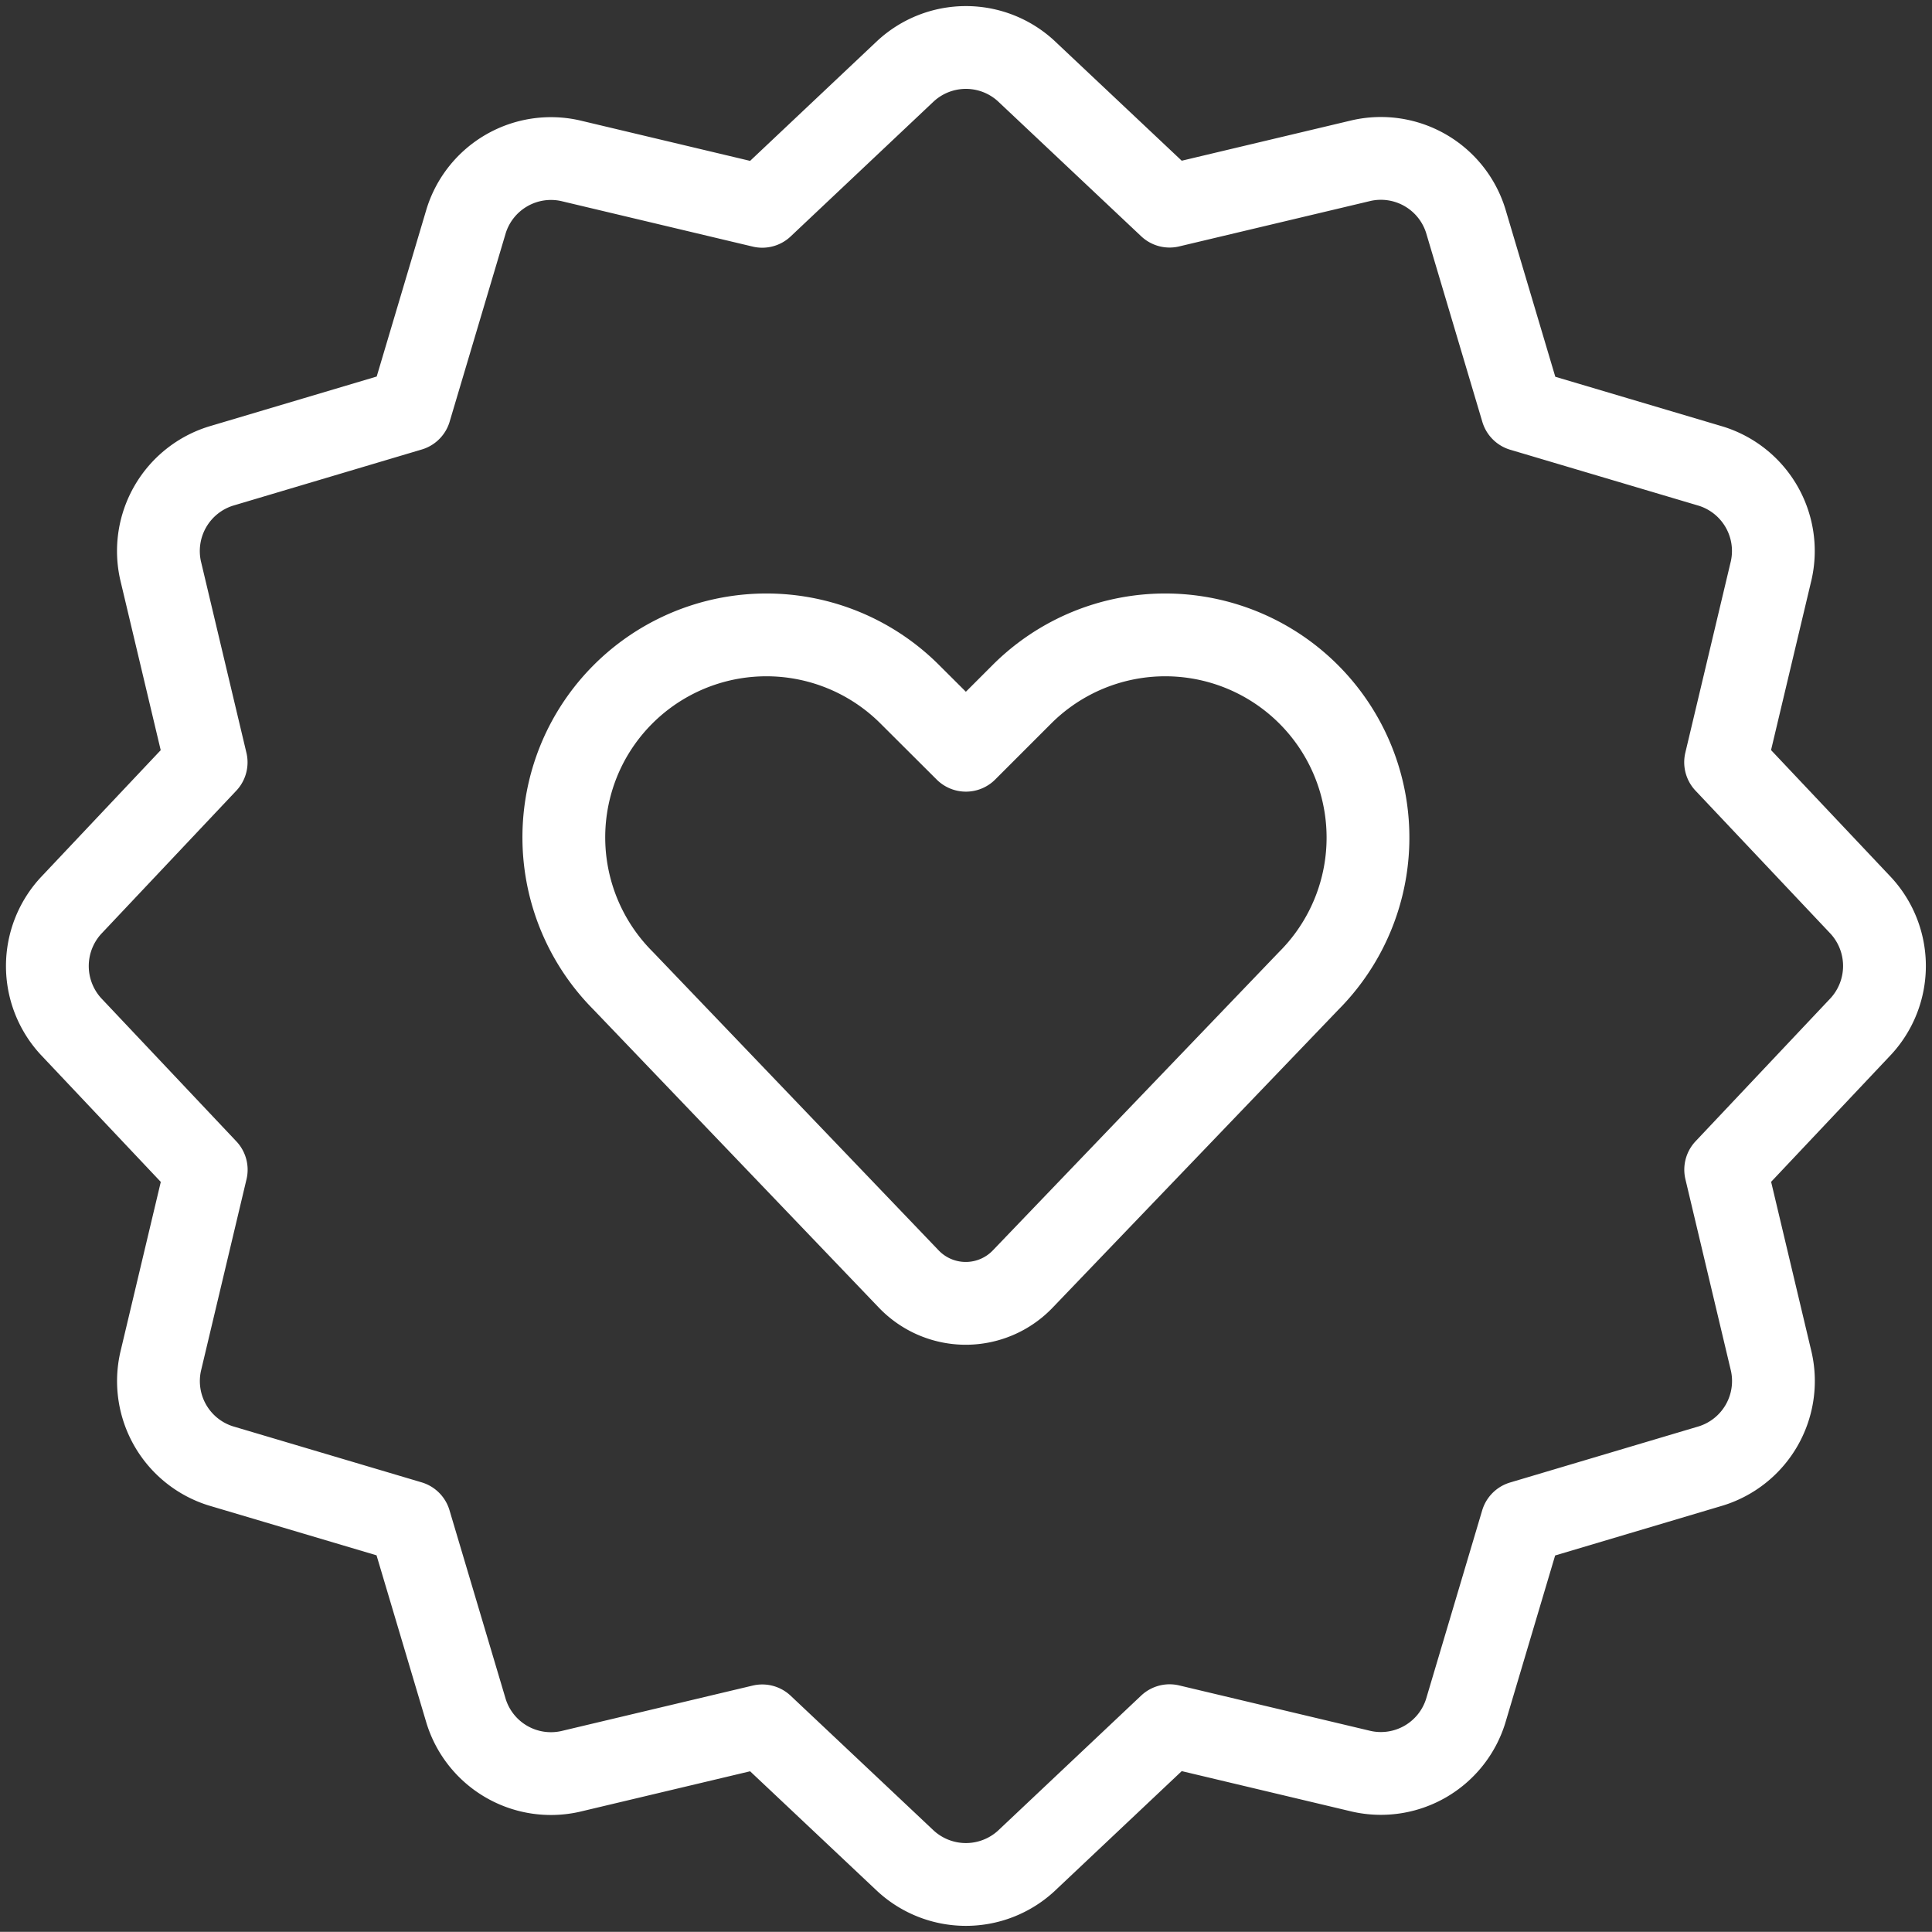 <svg xmlns="http://www.w3.org/2000/svg" width="23.336" height="23.334" viewBox="0 0 23.336 23.334">
  <rect x="0" y="0" width="23.336" height="23.334" fill="#333333" stroke="none"/>
  <g id="teamsnav-icon-culture" transform="translate(-0.333 -0.332)">
    <path id="Path_2815" data-name="Path 2815" d="M12.69,15.777a.953.953,0,0,1-1.384,0l-3.447-3.6A2.451,2.451,0,0,1,7.4,9.354h0a2.449,2.449,0,0,1,3.922-.636L12,9.394l.676-.676a2.449,2.449,0,0,1,3.922.636h0a2.449,2.449,0,0,1-.459,2.827Z" fill="none" stroke="#fff" stroke-linecap="round" stroke-linejoin="round" stroke-width="1"/>
    <path id="Path_2816" data-name="Path 2816" d="M22.812,11.272a1.077,1.077,0,0,1,0,1.455L21.177,14.46l.551,2.319A1.074,1.074,0,0,1,21,18.038l-2.285.68L18.036,21a1.073,1.073,0,0,1-1.258.727l-2.318-.551-1.733,1.635a1.076,1.076,0,0,1-1.454,0L9.54,21.178l-2.319.551A1.073,1.073,0,0,1,5.963,21l-.68-2.284L3,18.038a1.073,1.073,0,0,1-.727-1.259l.551-2.318L1.188,12.728a1.077,1.077,0,0,1,0-1.455L2.823,9.54,2.272,7.221A1.075,1.075,0,0,1,3,5.962l2.285-.68L5.964,3a1.073,1.073,0,0,1,1.258-.727l2.318.551,1.733-1.635a1.074,1.074,0,0,1,1.454,0L14.46,2.822l2.319-.551A1.073,1.073,0,0,1,18.037,3l.68,2.285L21,5.963a1.073,1.073,0,0,1,.727,1.258l-.551,2.318Z" fill="none" stroke="#fff" stroke-linecap="round" stroke-linejoin="round" stroke-width="1"/>
  </g>
</svg>
